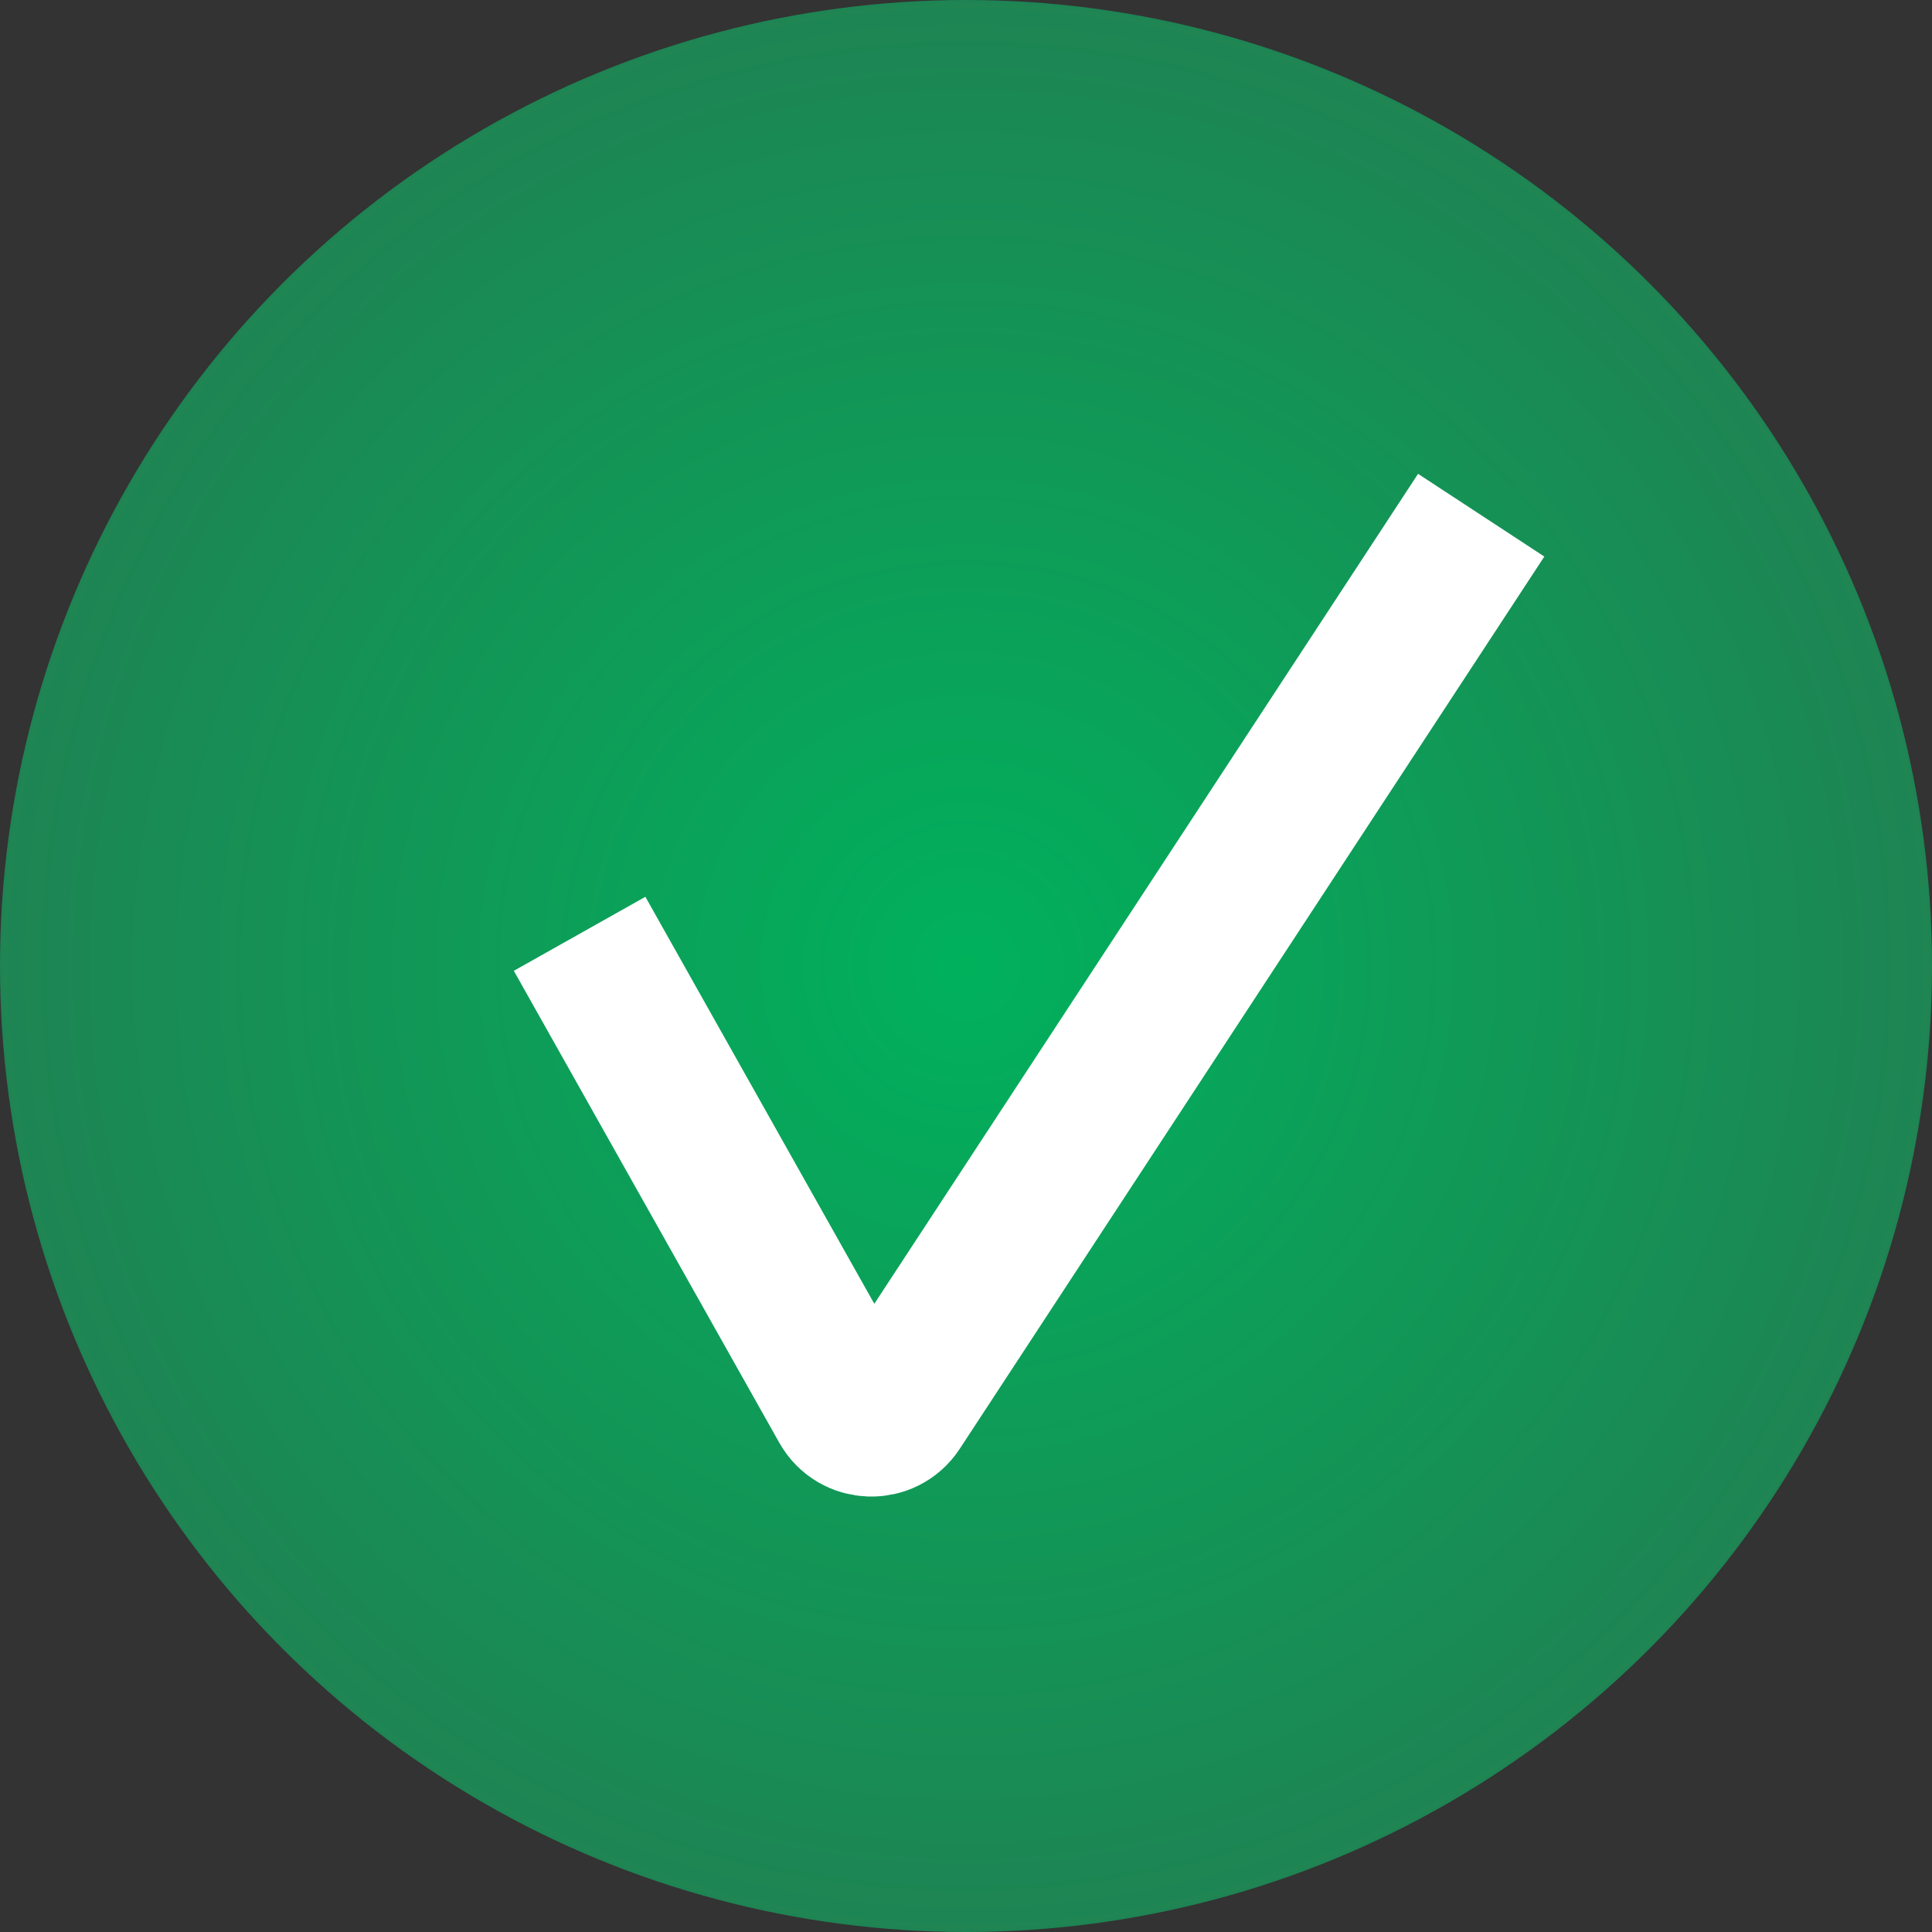 <?xml version="1.0" encoding="UTF-8"?> <svg xmlns="http://www.w3.org/2000/svg" width="128" height="128" viewBox="0 0 128 128" fill="none"><rect x="0" y="0" width="128" height="128" fill="#333333" stroke="none"/> <circle cx="64" cy="64" r="64" fill="url(#paint0_radial_368_114)"></circle> <path d="M38.4 61.867L55.987 93.132C56.722 94.44 58.581 94.502 59.403 93.248L98.133 34.133" stroke="white" stroke-width="10"></path> <defs> <radialGradient id="paint0_radial_368_114" cx="0" cy="0" r="1" gradientUnits="userSpaceOnUse" gradientTransform="translate(64 64) rotate(90) scale(64)"> <stop stop-color="#00B15C"></stop> <stop offset="1" stop-color="#1E8453"></stop> </radialGradient> </defs> </svg> 